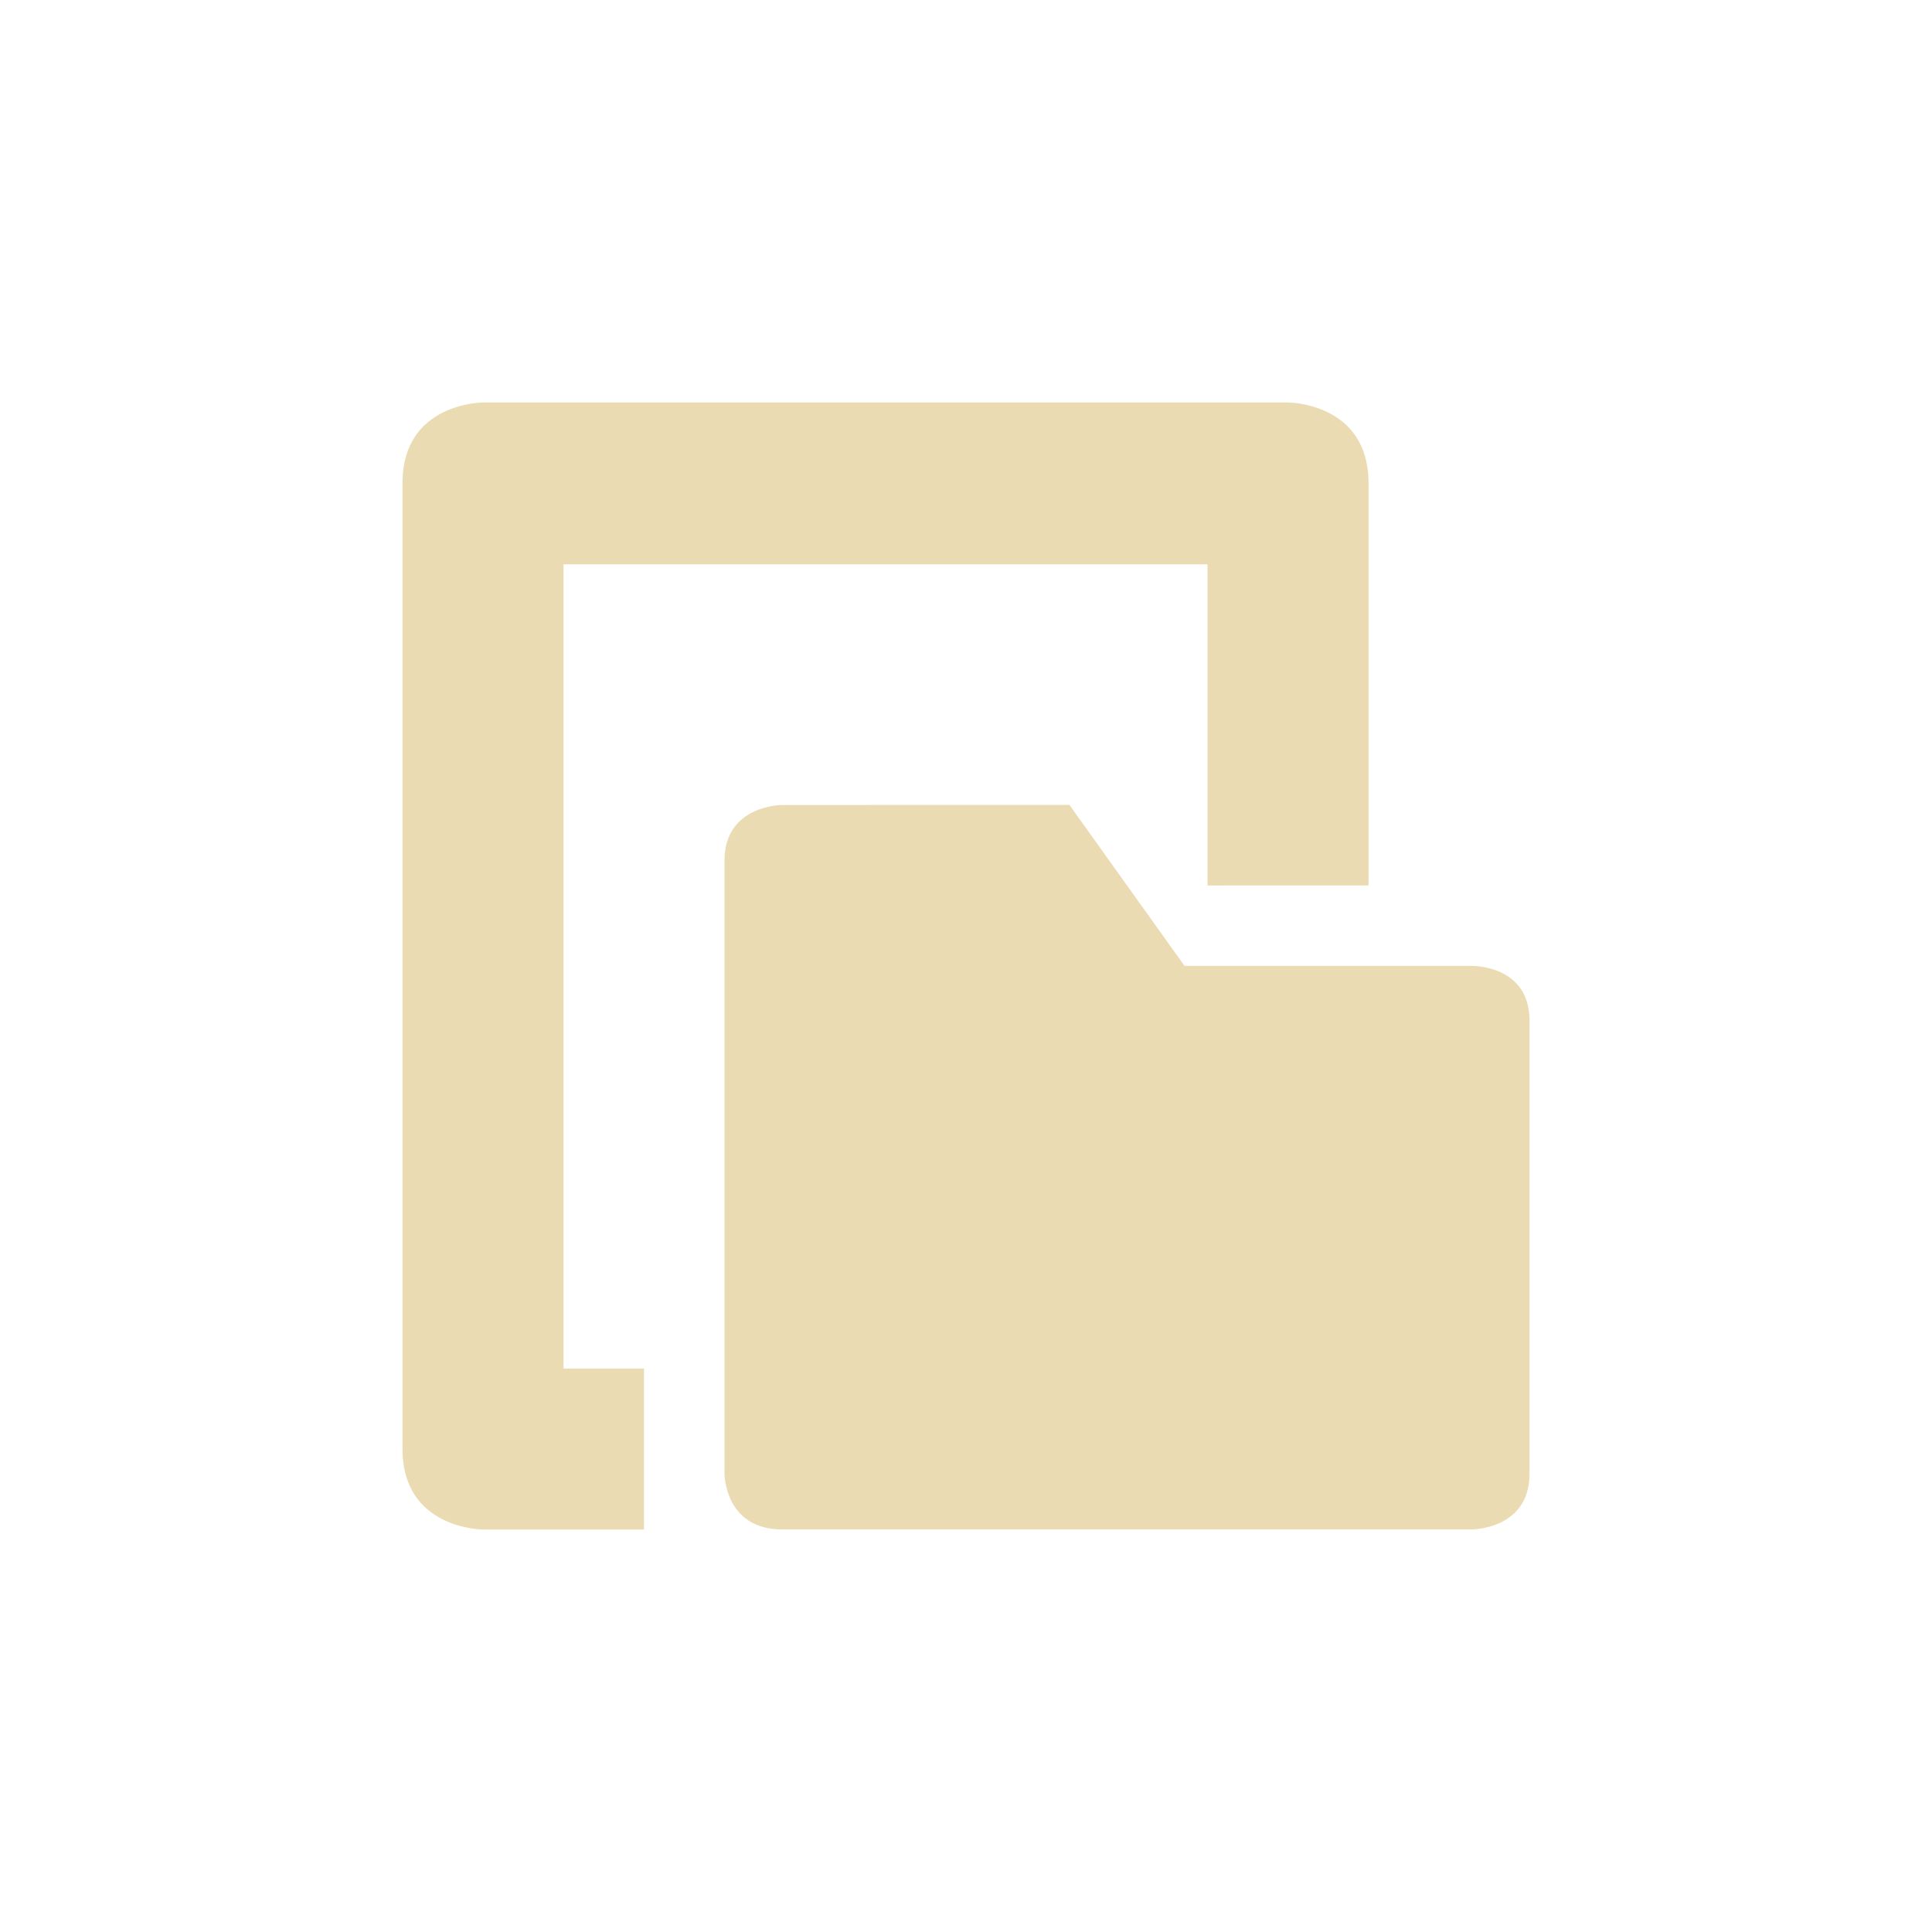 <svg width="24" height="24" version="1.1" xmlns="http://www.w3.org/2000/svg">
  <defs>
    <style type="text/css">.ColorScheme-Text { color:#ebdbb2; } .ColorScheme-Highlight { color:#458588; }</style>
  </defs>
  <path class="ColorScheme-Text" d="m6 5s-1 0-1 1v12c0 1 1 1 1 1h2v-2h-1v-9.99h8v3.99l2-2.58e-4v-5c0-1-1-1-1-1zm3.715 5s-0.715-9.015e-4 -0.715 0.691v7.617s5.581e-4 0.691 0.715 0.691h8.57s0.715 9.02e-4 0.715-0.691v-5.631c0-0.692-0.715-0.678-0.715-0.678h-3.57l-1.43-2z" fill="currentColor"/>
</svg>

